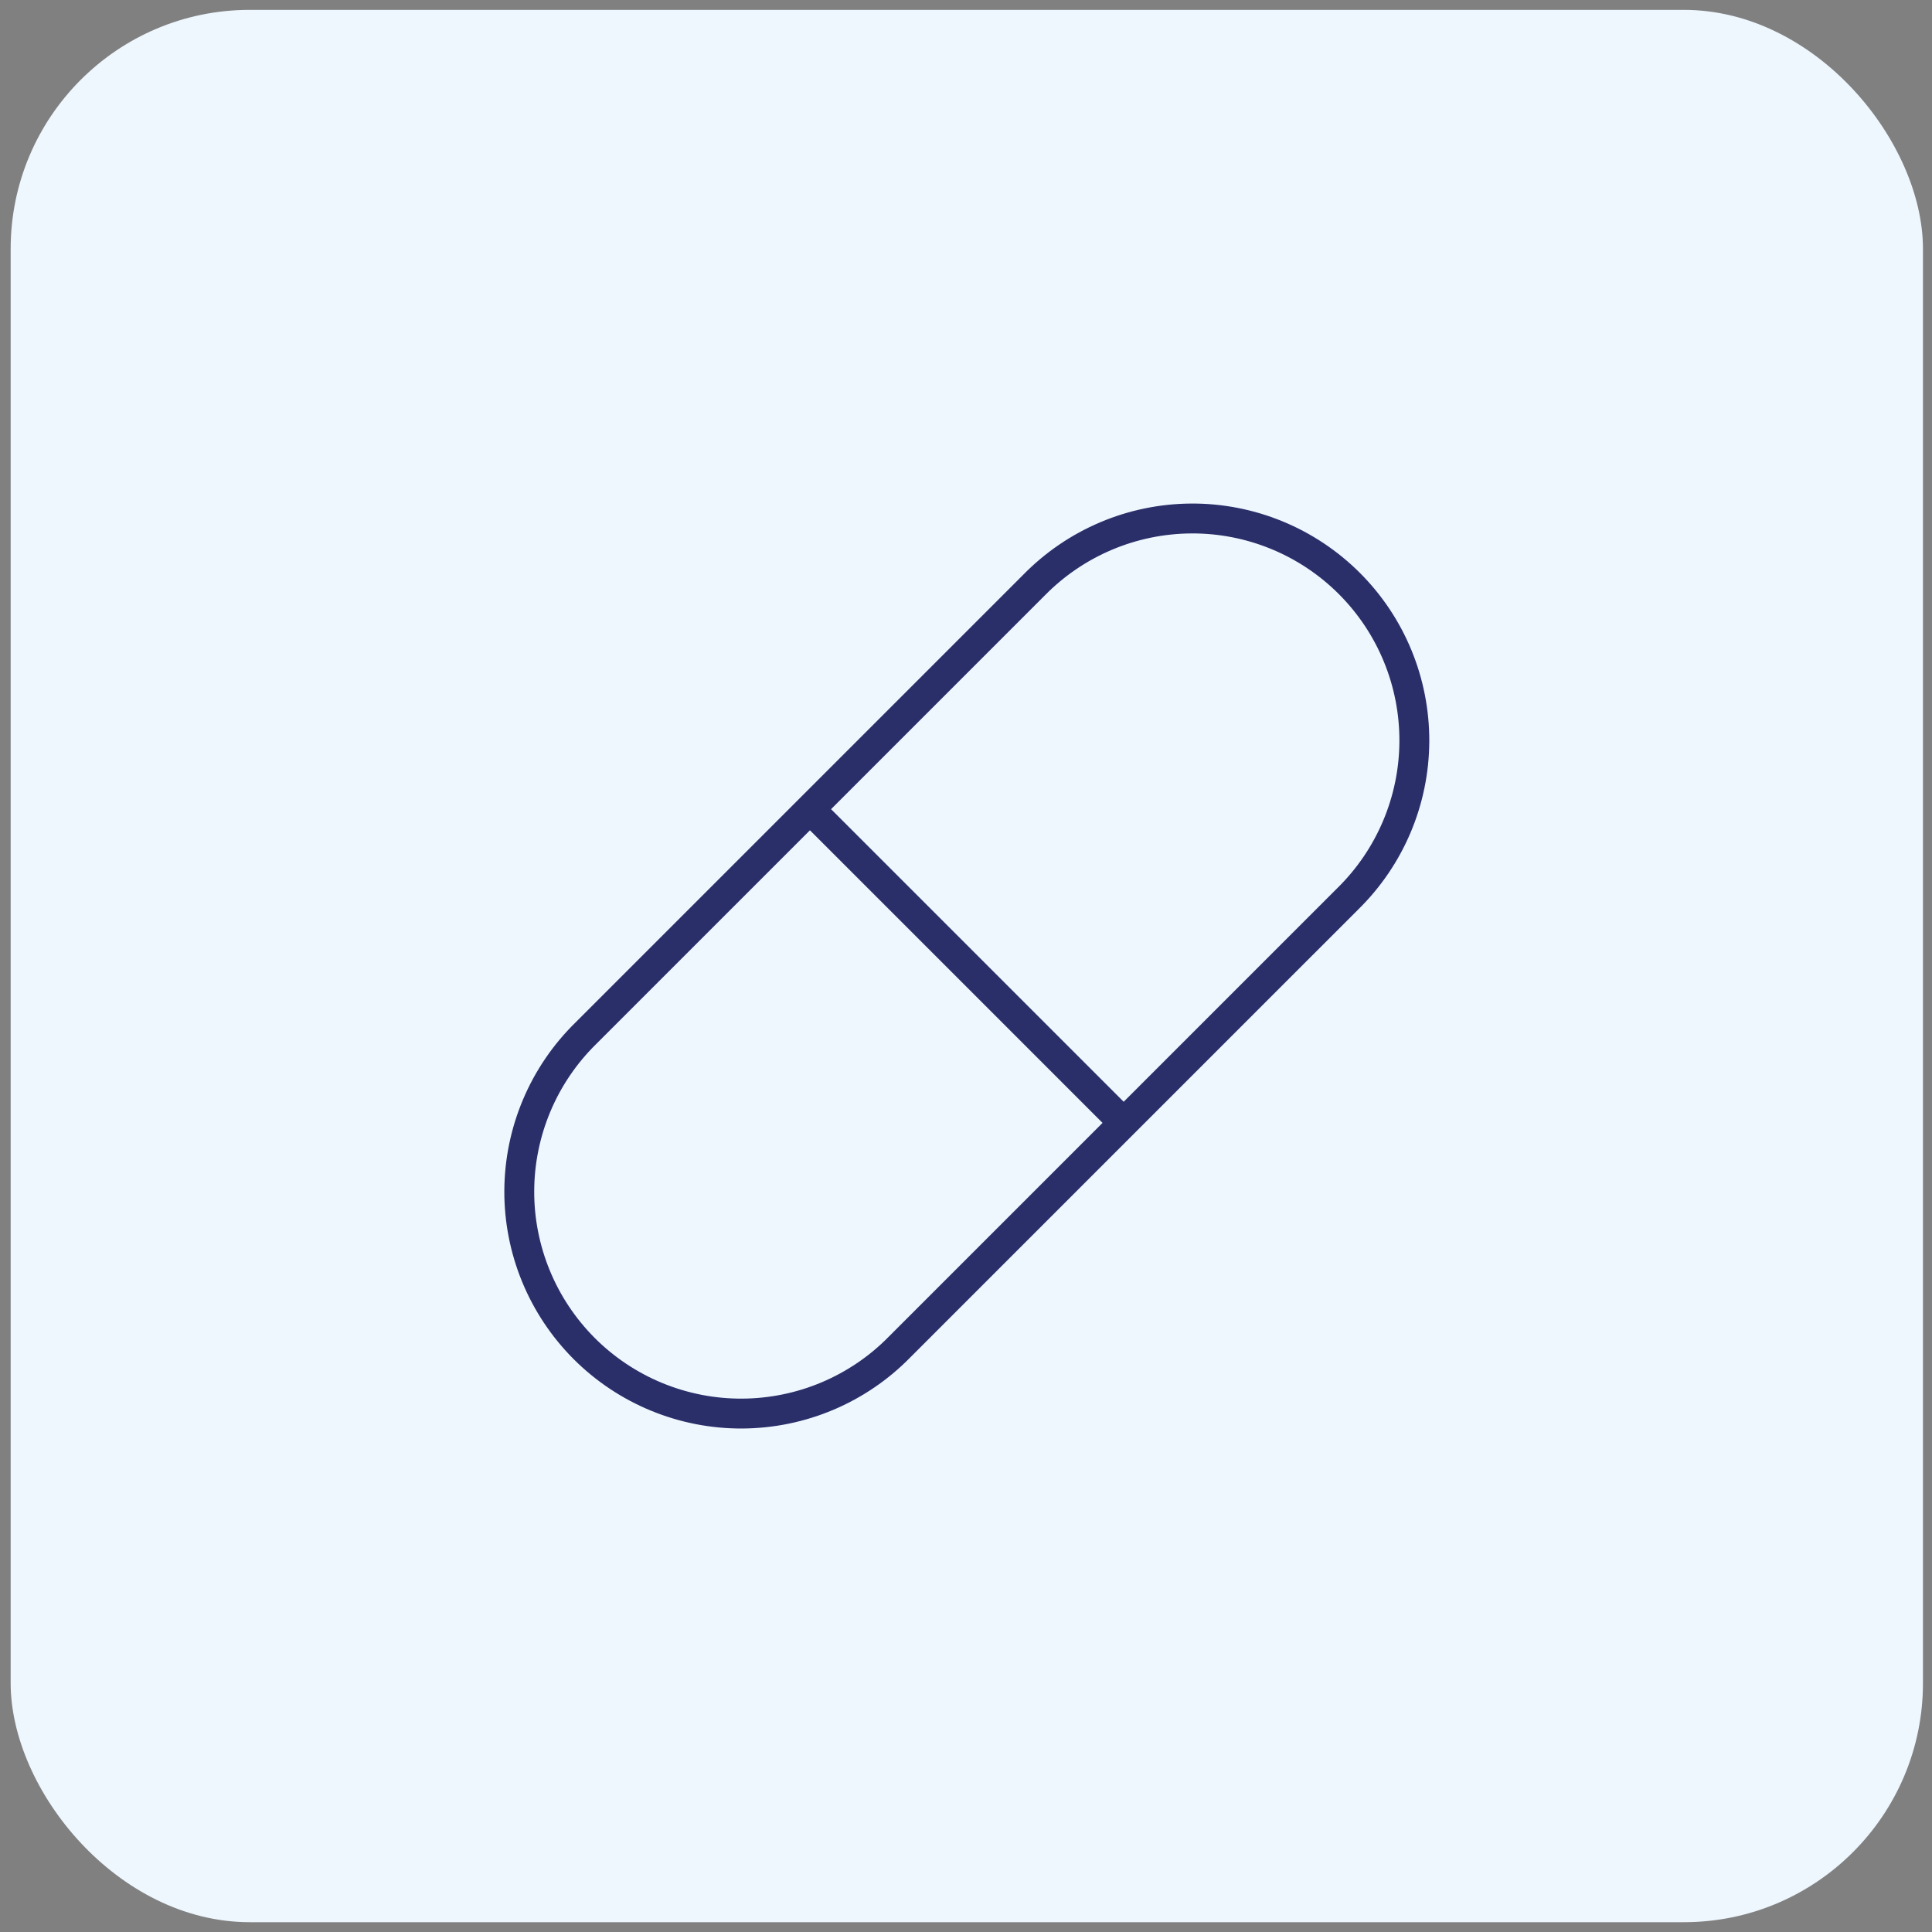 <svg xmlns="http://www.w3.org/2000/svg" width="62" height="62" viewBox="0 0 62 62" fill="none"><rect x="0" y="0" width="62" height="62" fill="#808080" stroke="none"/><rect x="0.342" y="0.317" width="61.368" height="61.368" rx="7.671" fill="#EEF7FE"></rect><path d="M25.992 25.967L36.06 36.035M28.868 43.227L43.251 28.844C43.923 28.185 44.458 27.4 44.825 26.533C45.192 25.666 45.383 24.736 45.388 23.795C45.392 22.854 45.211 21.921 44.853 21.051C44.495 20.18 43.968 19.39 43.302 18.724C42.637 18.059 41.846 17.532 40.976 17.174C40.106 16.816 39.173 16.634 38.232 16.639C37.291 16.644 36.36 16.835 35.494 17.202C34.627 17.569 33.842 18.104 33.183 18.776L18.8 33.159C18.128 33.817 17.593 34.603 17.227 35.469C16.86 36.336 16.669 37.267 16.664 38.208C16.659 39.148 16.841 40.081 17.199 40.951C17.557 41.822 18.084 42.612 18.749 43.278C19.415 43.943 20.205 44.47 21.076 44.828C21.946 45.186 22.878 45.368 23.819 45.363C24.76 45.358 25.691 45.167 26.558 44.8C27.424 44.434 28.21 43.899 28.868 43.227Z" stroke="#2A2F6A" stroke-width="0.959" stroke-linecap="round" stroke-linejoin="round"></path></svg>